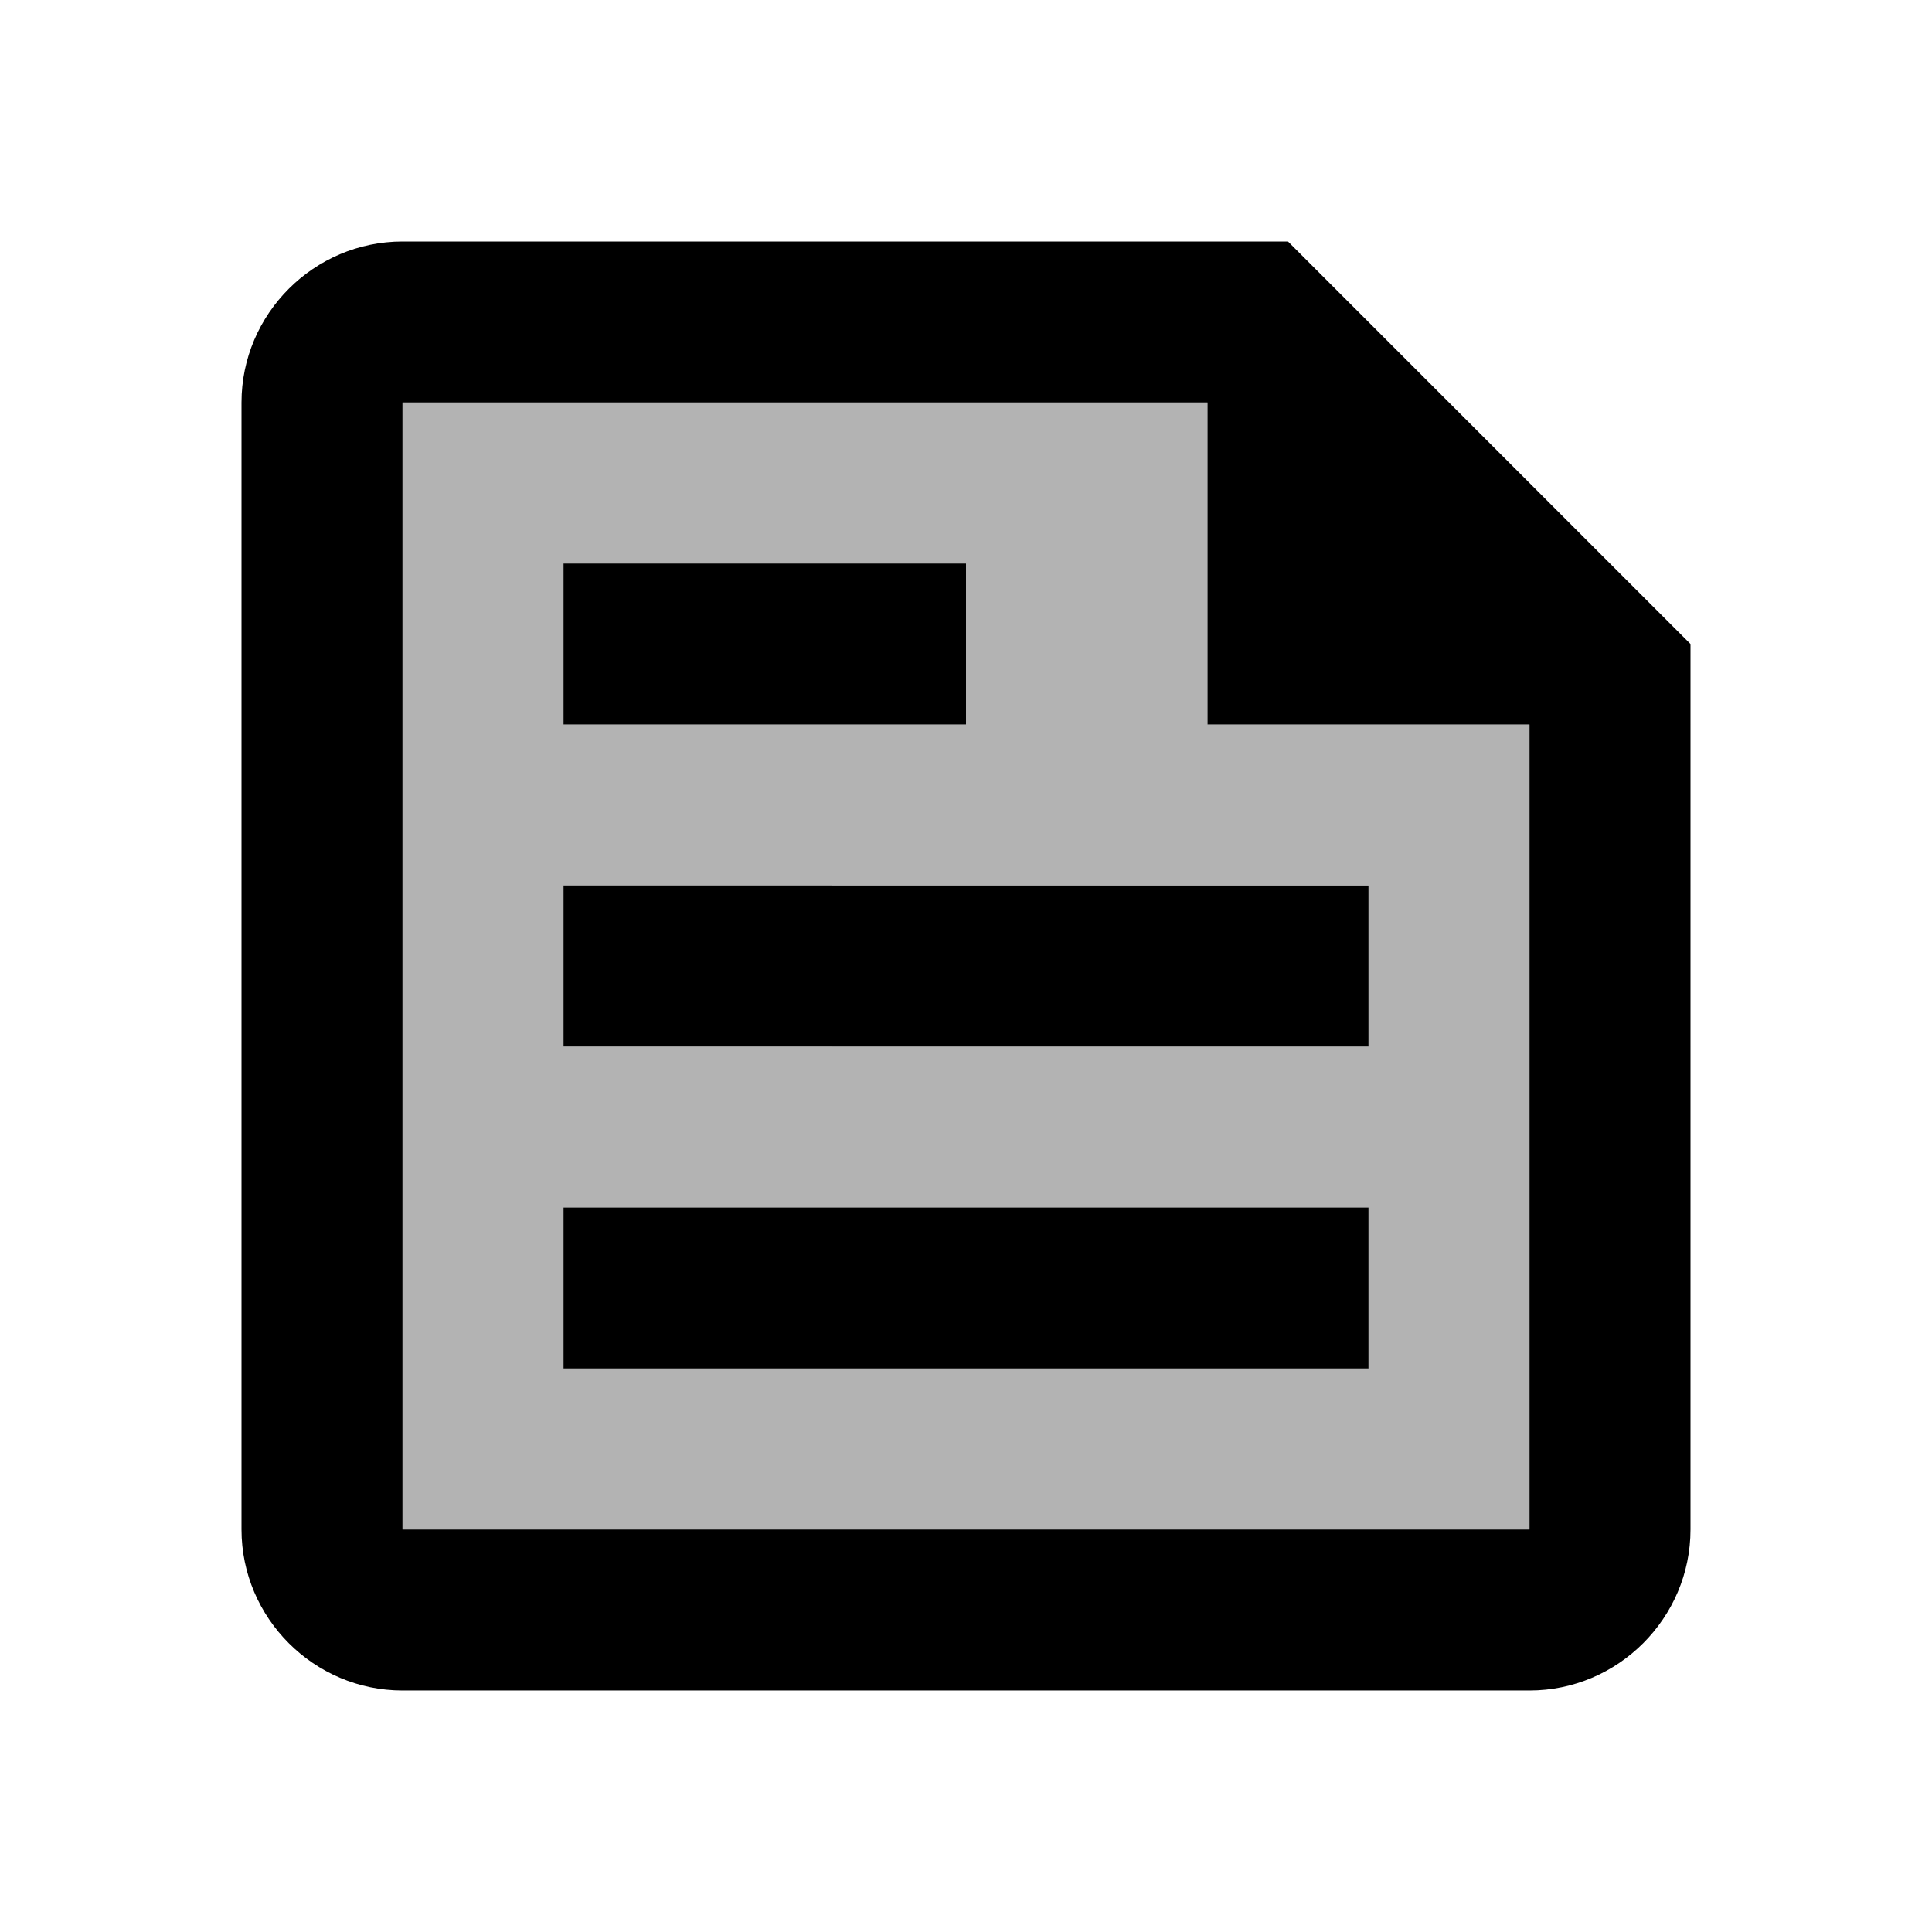 <svg xmlns="http://www.w3.org/2000/svg" enable-background="new 0 0 24 24" height="24" viewBox="0 0 24 24" width="24"><g><path d="M0,0h24v24H0V0z" fill="none"/></g><g><path d="M15,5H5v14h14V9h-4V5z M7,7h5v2H7V7z M17,17H7v-2h10V17z M17,11v2H7v-2H17z" opacity=".3"/><path d="M7,13h10v-2H7V13z M7,17h10v-2H7V17z M16,3H5C3.9,3,3,3.9,3,5v14c0,1.1,0.9,2,2,2h14c1.1,0,2-0.9,2-2V8L16,3z M19,19H5V5 h10v4h4V19z M12,7H7v2h5V7z"/></g></svg>